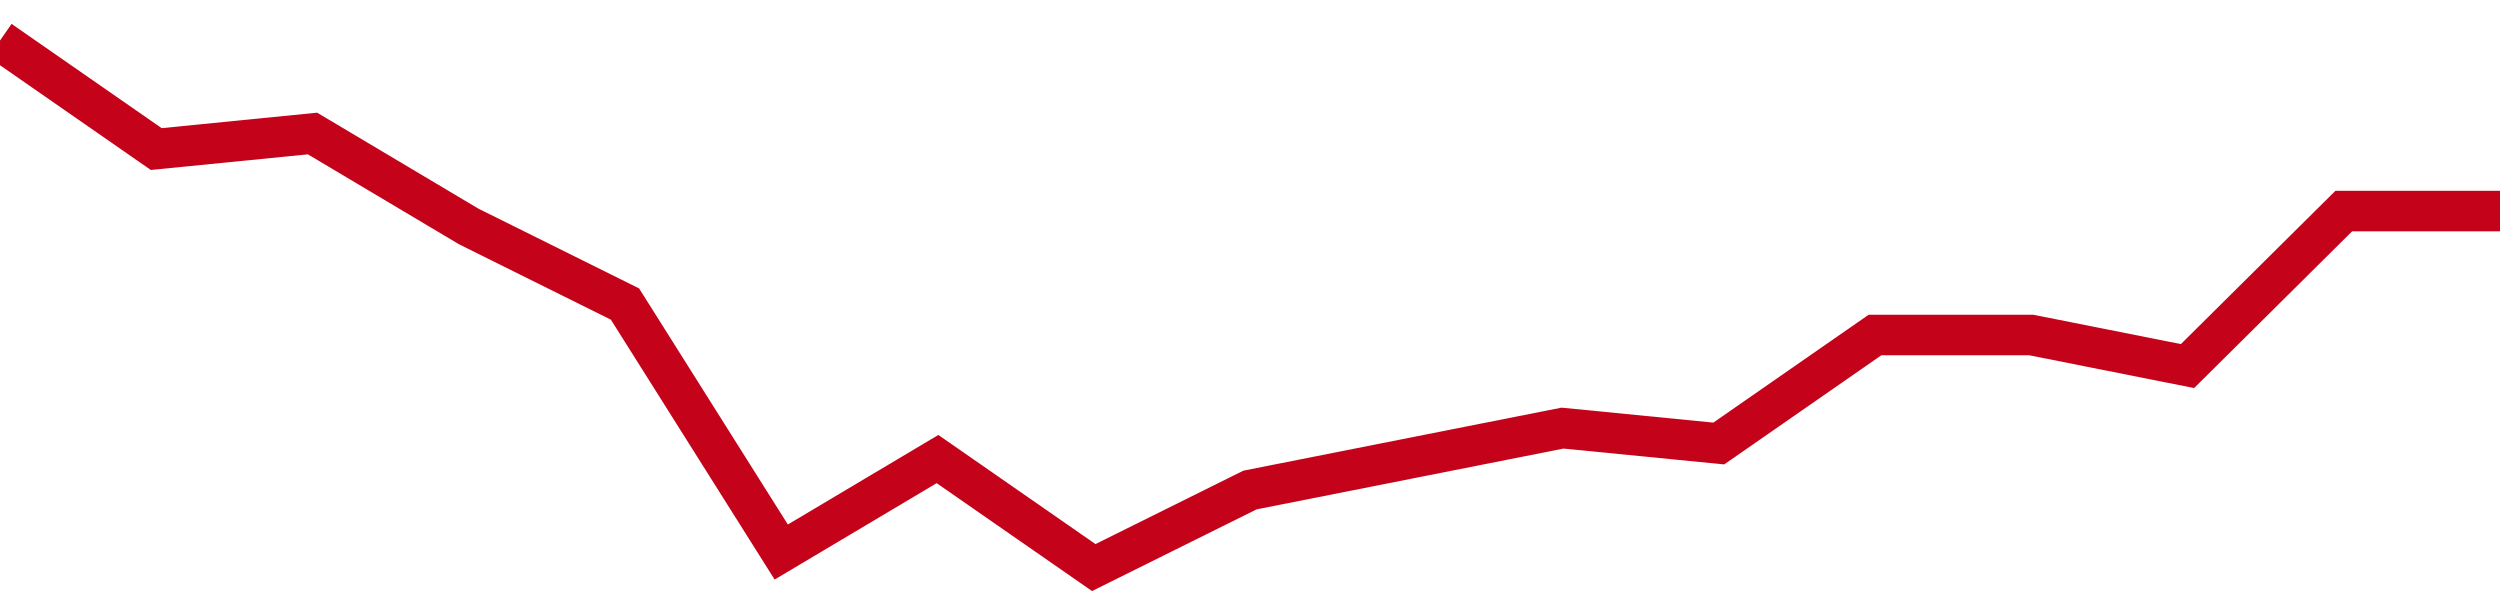<!-- Generated with https://github.com/jxxe/sparkline/ --><svg viewBox="0 0 185 45" class="sparkline" xmlns="http://www.w3.org/2000/svg"><path class="sparkline--fill" d="M 0 3 L 0 3 L 11.562 11.03 L 23.125 9.88 L 34.688 16.76 L 46.25 22.5 L 57.812 40.85 L 69.375 33.97 L 80.938 42 L 92.5 36.26 L 104.062 33.97 L 115.625 31.68 L 127.188 32.82 L 138.75 24.79 L 150.312 24.79 L 161.875 27.09 L 173.438 15.62 L 185 15.62 V 45 L 0 45 Z" stroke="none" fill="none" ></path><path class="sparkline--line" d="M 0 3 L 0 3 L 11.562 11.03 L 23.125 9.88 L 34.688 16.76 L 46.25 22.5 L 57.812 40.85 L 69.375 33.97 L 80.938 42 L 92.5 36.26 L 104.062 33.97 L 115.625 31.68 L 127.188 32.82 L 138.75 24.79 L 150.312 24.79 L 161.875 27.09 L 173.438 15.62 L 185 15.62" fill="none" stroke-width="3" stroke="#C4021A" ></path></svg>
